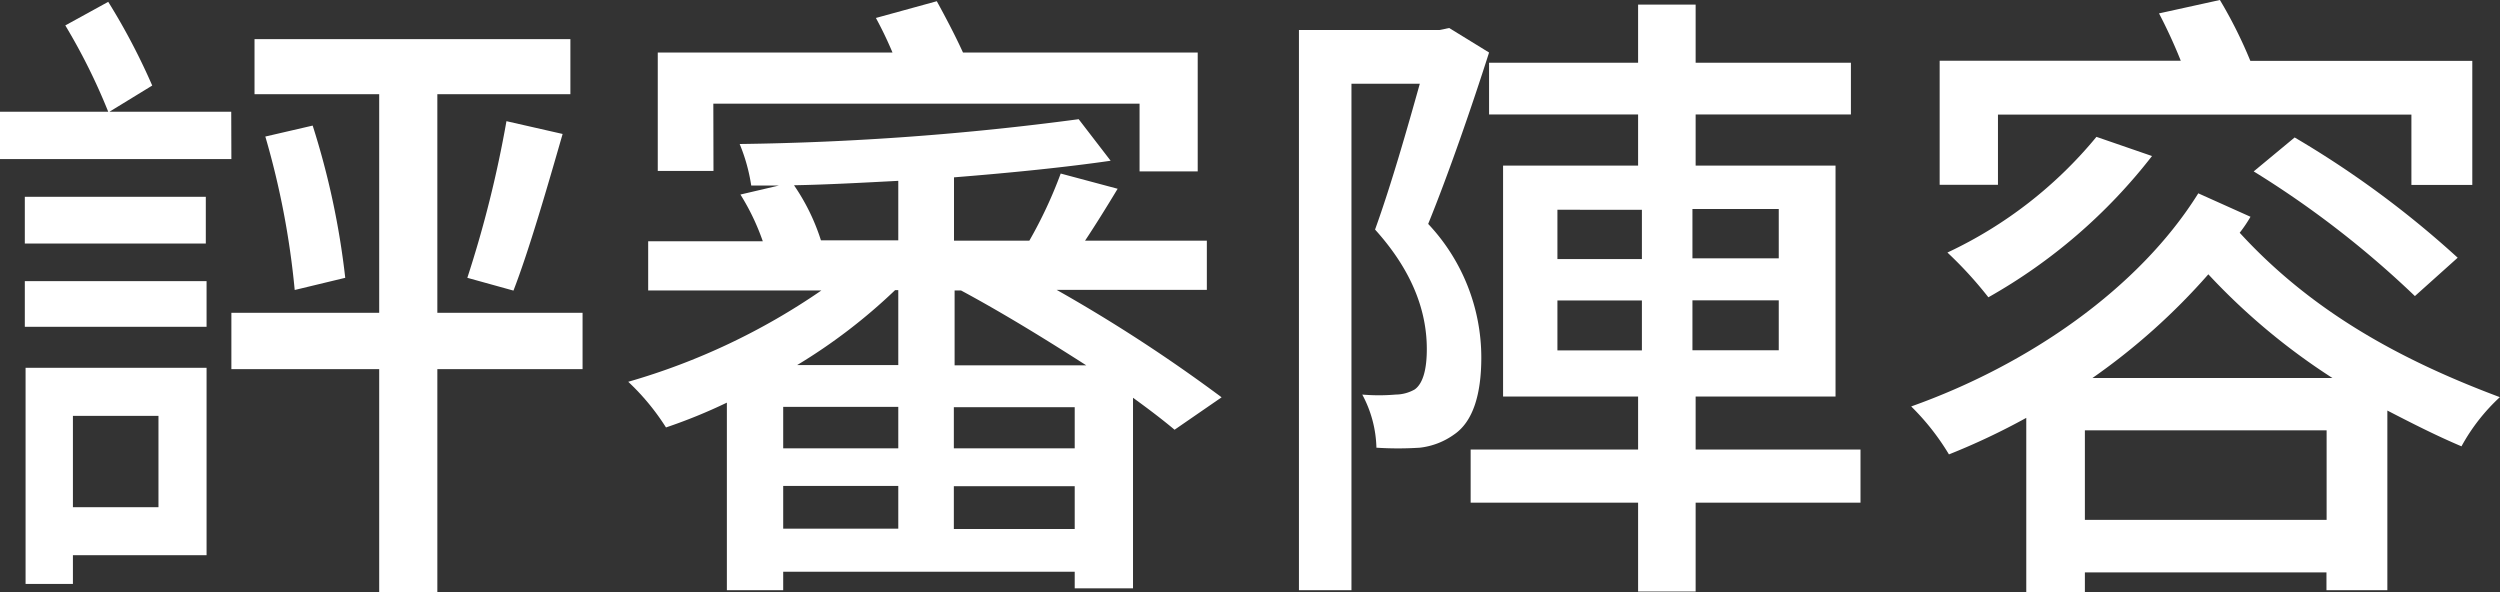 <svg id="圖層_1" data-name="圖層 1" xmlns="http://www.w3.org/2000/svg" viewBox="0 0 164.23 38.9"><rect x="0" y="0" width="164.23" height="38.9" fill="#333333" stroke="none"/><defs><style>.cls-1{fill:#fff;}</style></defs><path class="cls-1" d="M607.09-246h-15.2v-3.11H599a39.76,39.76,0,0,0-2.82-5.67l2.82-1.55a42.86,42.86,0,0,1,2.89,5.5l-2.81,1.72h8Zm-13.57,5.55v-3.07h11.89v3.07Zm0,2.47h11.94v3H593.52Zm11.94,18h-8.78v1.89h-3.11v-14.2h11.89Zm-8.78-9.15v6h5.62v-6Zm33.48-3.07h-9.54v14.66H616.8v-14.66h-9.71v-3.7h9.71v-14.36h-8.19v-3.62h20.75v3.62h-8.74v14.36h9.54Zm-17.73-16a52,52,0,0,1,2.14,10l-3.32.8a54,54,0,0,0-1.93-10.08Zm10.16,10a75.13,75.13,0,0,0,2.57-10.29l3.69.84c-1,3.48-2.22,7.69-3.23,10.29Z" transform="translate(-591.89 256.45)"/><path class="cls-1" d="M669.05-228.22c-.8-.67-1.68-1.34-2.73-2.1v12.52h-3.83v-1.09H643.34v1.21h-3.7V-230a35.08,35.08,0,0,1-4,1.63,15.39,15.39,0,0,0-2.48-3,43.54,43.54,0,0,0,12.69-6H634.47v-3.23H642a15.17,15.17,0,0,0-1.47-3.07l2.52-.59-1.81,0a11.65,11.65,0,0,0-.76-2.73,185.73,185.73,0,0,0,22.27-1.63l2.1,2.73c-2.9.42-6.51.79-10.29,1.09v4.16h4.95a29.27,29.27,0,0,0,2.06-4.41l3.74,1c-.71,1.18-1.47,2.4-2.14,3.41h8v3.23h-9.87a102.83,102.83,0,0,1,10.84,7.06Zm-30.29-17H635.1V-253h15.42a25.16,25.16,0,0,0-1.09-2.27l4-1.1c.55,1,1.22,2.27,1.72,3.37h15.42v7.81h-3.82v-4.45h-28Zm12.14,15.5h-7.56V-227h7.56Zm-7.56,8h7.56v-2.81h-7.56Zm7.56-22.85c-2.31.12-4.66.25-6.85.29a13.73,13.73,0,0,1,1.77,3.62l-.17,0h5.25Zm-.21,7.18a36.7,36.7,0,0,1-6.43,4.92h6.64v-4.92Zm11.8,7.69h-7.94V-227h7.94Zm0,8v-2.81h-7.94v2.81Zm.76-10.75c-2.56-1.64-5.42-3.41-8.23-4.92h-.42v4.92Z" transform="translate(-591.89 256.45)"/><path class="cls-1" d="M689.71-253c-1.14,3.57-2.65,7.94-4,11.26a12.81,12.81,0,0,1,3.49,8.77c0,2.44-.55,4.21-1.77,5.05a4.77,4.77,0,0,1-2.27.88,22.14,22.14,0,0,1-2.85,0,7.73,7.73,0,0,0-.93-3.49,12.86,12.86,0,0,0,2.19,0,2.57,2.57,0,0,0,1.26-.34c.58-.42.79-1.43.79-2.65,0-2.1-.67-4.83-3.4-7.85,1.05-2.9,2.14-6.72,2.94-9.58h-4.49v33.27h-3.45v-36.8h9.24l.63-.13Zm24.4,29.57H703.28v5.84H699.5v-5.84h-11v-3.49h11v-3.48h-8.87v-15.17h8.87v-3.36h-9.79v-3.4h9.79v-3.82h3.78v3.82h10.2v3.4h-10.2v3.36h9.19v15.17h-9.19v3.48h10.83Zm-19.91-16h5.55v-3.24H694.2Zm0,6h5.55v-3.28H694.2Zm14.54-9.29h-5.67v3.24h5.67Zm0,6h-5.67v3.28h5.67Z" transform="translate(-591.89 256.45)"/><path class="cls-1" d="M739.73-242.21a8.77,8.77,0,0,1-.71,1.05c4.7,5.13,10.46,8.32,17.09,10.8a12.64,12.64,0,0,0-2.52,3.23c-1.68-.71-3.32-1.55-4.87-2.35v11.8h-4v-1.17H728.85v1.3H725V-229a45.19,45.19,0,0,1-5.08,2.4,15.83,15.83,0,0,0-2.48-3.15c7.68-2.73,14.95-7.73,18.86-14Zm-16.59-2.1h-3.83v-8.15h15.84a33.93,33.93,0,0,0-1.43-3.11l4-.88a29.81,29.81,0,0,1,2,4h14.58v8.15h-4v-4.62H723.14Zm10.12-1.89a35.94,35.94,0,0,1-10.75,9.28,25.88,25.88,0,0,0-2.69-2.94,28.15,28.15,0,0,0,9.79-7.6Zm11.47,23.9v-5.88H728.85v5.88Zm.38-9.32a42.48,42.48,0,0,1-8.15-6.81,42.42,42.42,0,0,1-7.61,6.81Zm-2.48-15.8a63.86,63.86,0,0,1,10.71,7.9L750.53-237a63.33,63.33,0,0,0-10.59-8.19Z" transform="translate(-591.89 256.45)"/></svg>